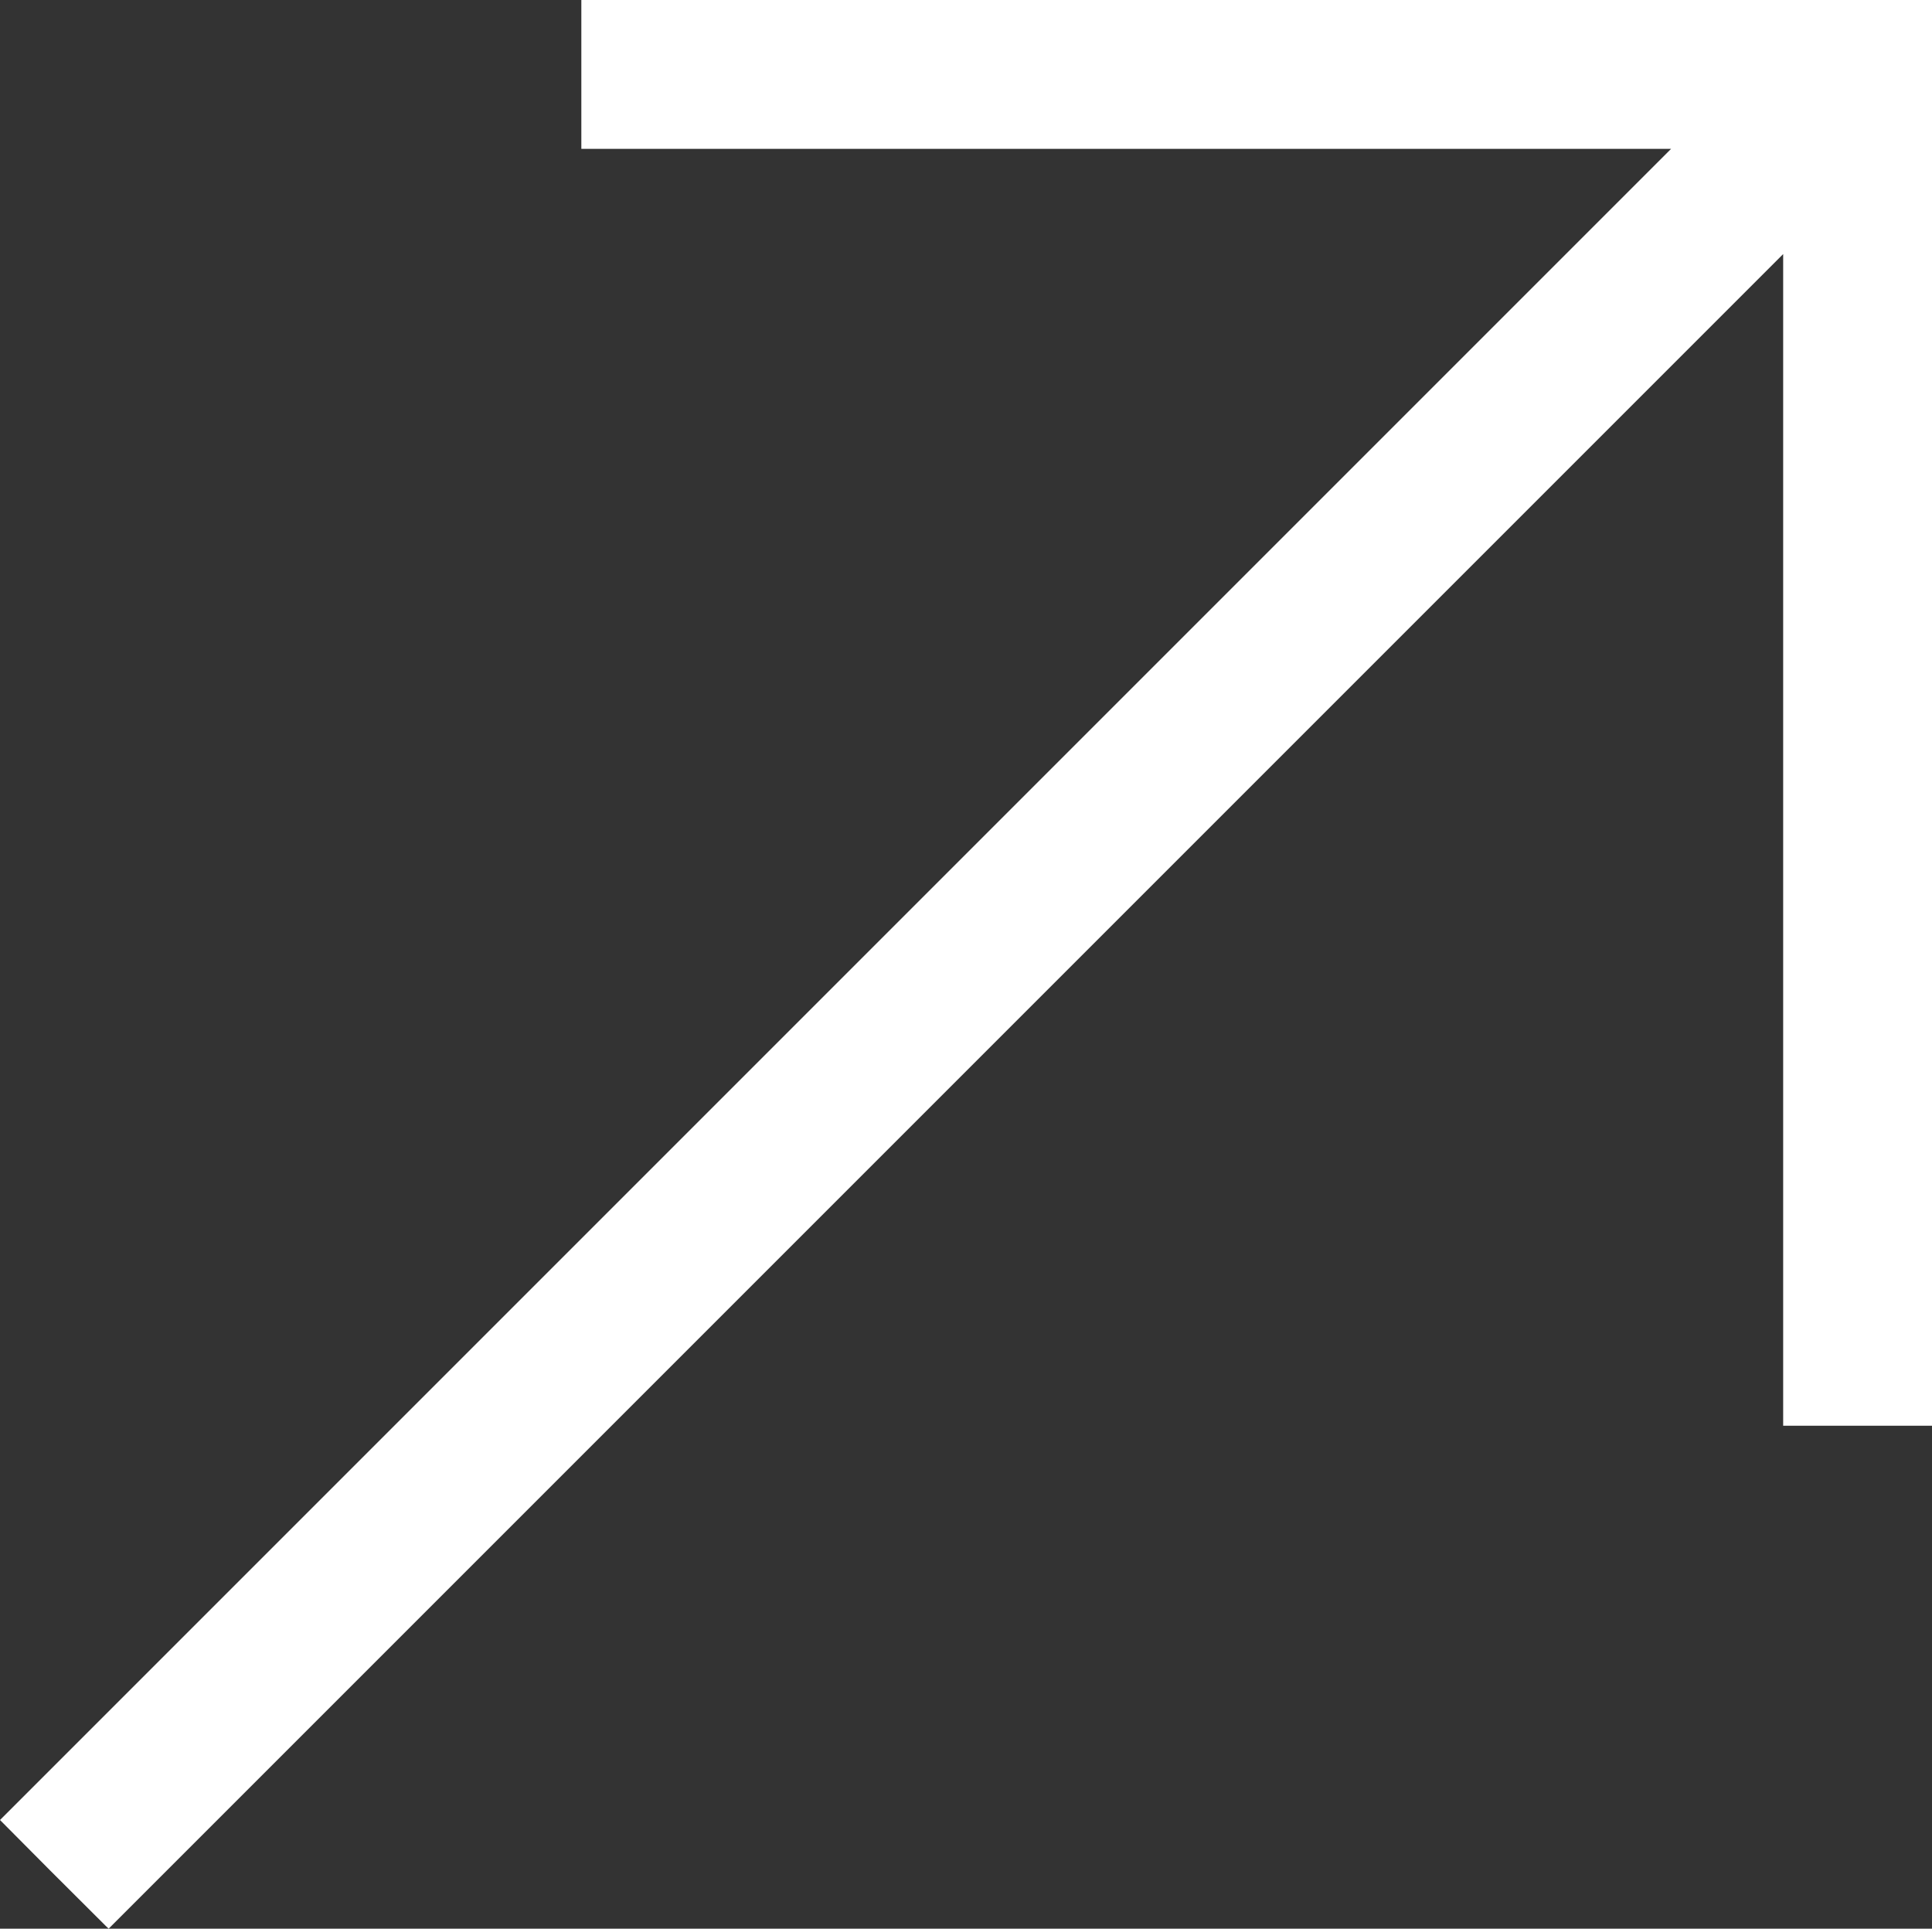 <svg xmlns="http://www.w3.org/2000/svg" width="12.981" height="12.958" viewBox="0 0 12.981 12.958">
  <rect x="0" y="0" width="12.981" height="12.958" fill="#333333" stroke="none"/>
  <path id="Tracciato_86" data-name="Tracciato 86" d="M3.906,0V1h7.322L0,12.228l.023.023.314.316.37.369.023.022L11.981,1.707V9.579h1V0Z" transform="translate(0 0)" fill="#fff"/>
</svg>

